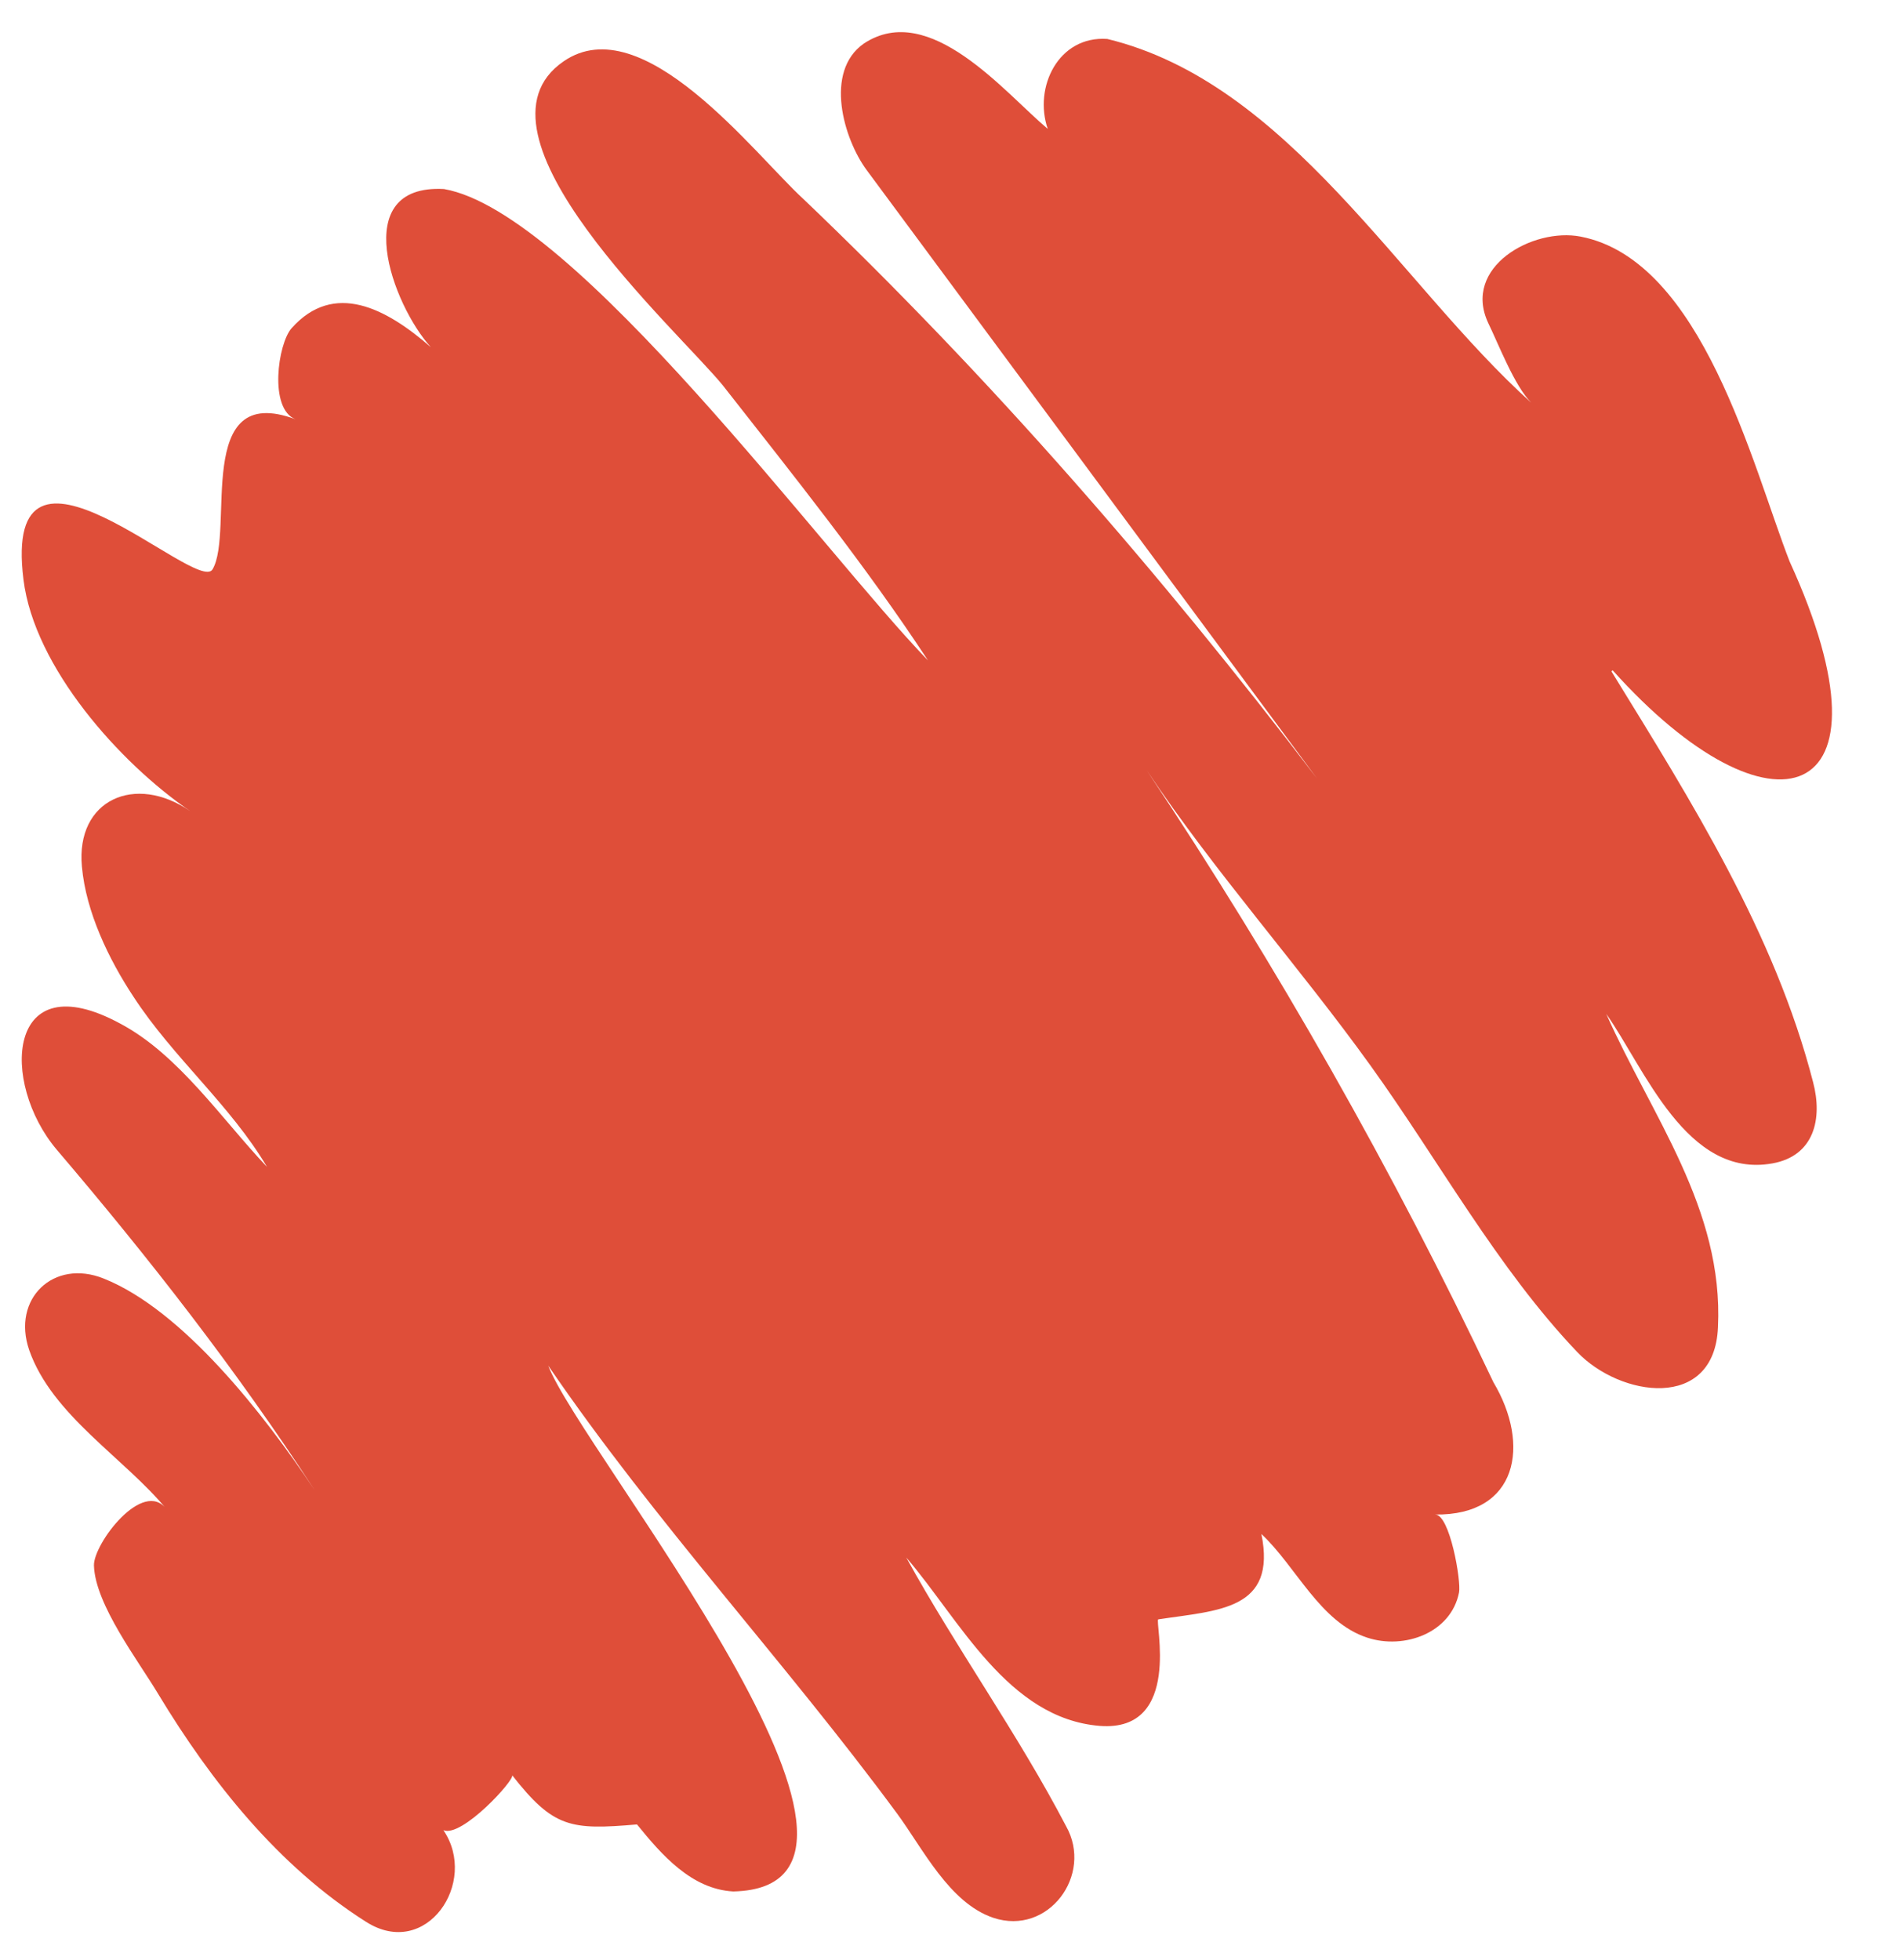 <?xml version="1.0" encoding="UTF-8"?><svg xmlns="http://www.w3.org/2000/svg" xmlns:xlink="http://www.w3.org/1999/xlink" height="342.2" preserveAspectRatio="xMidYMid meet" version="1.0" viewBox="-3.7 -5.7 332.2 342.2" width="332.2" zoomAndPan="magnify"><g id="change1_1"><path d="M33.4,93.7c-2.7,4.5-36.9-29.3-33,1.8c1.9,15.3,16.8,32,29.1,40.4c-9.6-6.6-20-2-18.9,9.7 c0.7,7.9,4.7,16.2,9,22.7c6.9,10.6,16.9,18.9,23.3,29.7c-7.8-8.2-15.4-19.6-25.6-25c-19.9-10.8-21,10.3-11.1,22 c16.2,19,31.4,38.5,45,59.4c-8.8-13.2-23-31.4-36.8-36.9C5.7,214-1.7,221,1.4,230c4,11.4,16.6,18.8,24,27.8 c-4.1-5.5-12.8,6-12.7,9.8c0.2,6.8,7.8,16.7,11.2,22.4c9.3,15.4,21,30.1,36.3,39.8c10.5,6.7,19.7-6.9,13.5-16 c3.2,1.4,12.6-8.9,12-9.6c7.2,9.2,10.2,9.6,21.8,8.6c4.3,5.3,9.5,11.3,16.8,11.7c36.1-0.8-26.7-77-32.3-91.8 c18.7,27.4,41.3,51.6,60.9,78.2c4.5,6.1,9.1,15.6,16.8,18.2c9.6,3.2,17.5-7.5,12.7-16c-8.4-16.1-19.2-31.1-27.9-46.9 c9.3,10.8,17.7,28.1,33.8,29.4c14.5,1.1,9.5-18.5,10.2-18.6c10.5-1.6,20.7-1.6,18-14.9c6.1,5.7,10.2,15.4,18.5,18.1 c6.4,2.1,14.6-0.8,16-7.9c0.4-1.9-1.6-13.7-4.2-13.6c14.5,0.2,16.7-12.2,10.2-23.1c-17.5-37-37.8-72.7-60.5-106.8 c11.9,17.8,26.6,34.2,39.1,51.6c11.8,16.4,22.1,35.3,36,49.9c7.5,7.9,24,10.4,24.6-4.3c1-20.7-11.6-36.9-19.5-54.7 c6.7,9.5,14,28.8,29,26.1c7.3-1.3,8.8-7.8,7.1-14.2c-6.7-26-21.3-49.1-35.2-71.7c0.1-0.1,0.2-0.1,0.2-0.2 c27.5,30.7,50.7,24.3,30.9-19c-6.5-16.7-15.2-52.6-36.5-56.7c-8.3-1.6-20.7,5.3-16.1,15.1c1.8,3.7,4.6,11,7.5,13.9 c-23-20.7-42.3-55.8-74-63.5c-8.5-0.6-12.9,8.4-10.4,15.7c-7.5-6.3-20.6-22.5-32.1-14.9c-7,4.9-3.5,16.7,0.5,22.1 c26.2,35.4,52.4,70.8,78.6,106.2C199,94.5,169,60,136.5,29c-8.5-7.8-28-33.5-41.8-24c-18.4,12.6,20,47,27.8,56.6 c12.3,15.7,24.9,31.4,35.8,48c-18.4-19-61.6-78.3-84.5-82.3c-16.8-0.9-9,20.2-2.3,27.6c-7.8-6.8-16.9-11.6-24.3-3.3 c-2.4,2.7-4,14.1,0.7,15.9C30,60.8,37.3,87.1,33.4,93.7z" fill="#DF4E39"/></g></svg>